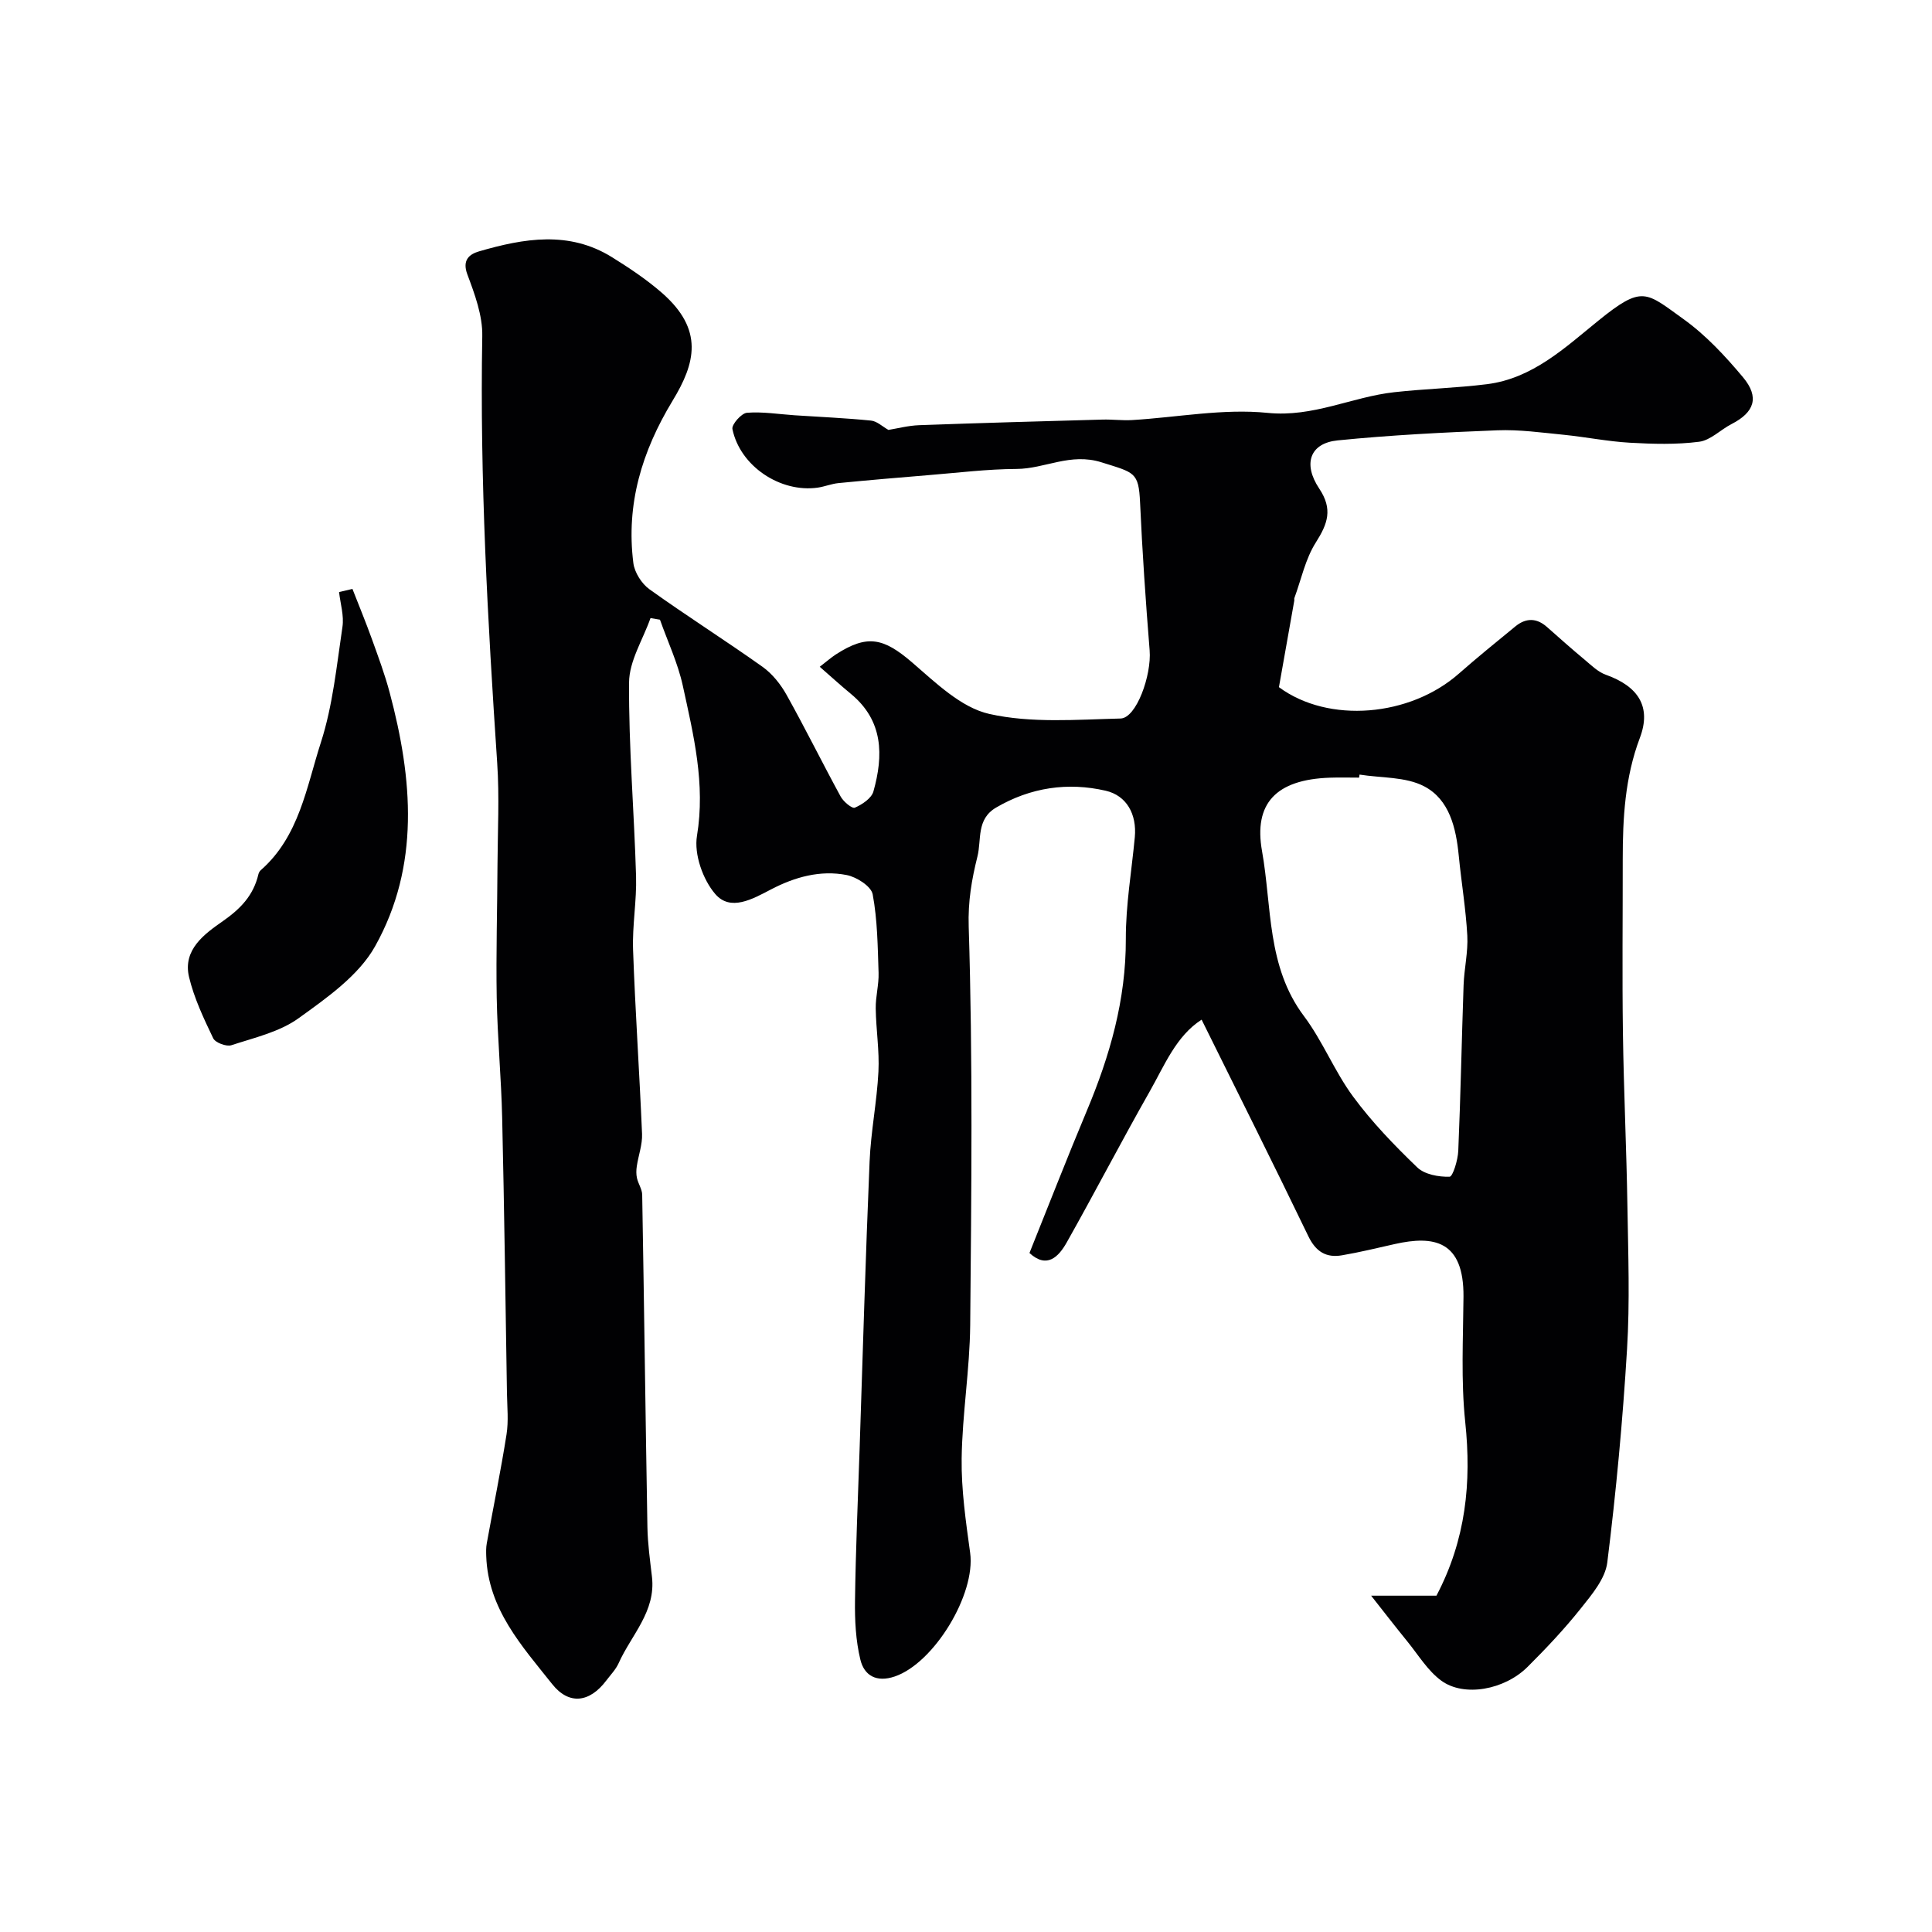 <svg enable-background="new 0 0 400 400" viewBox="0 0 400 400" xmlns="http://www.w3.org/2000/svg"><g fill="#010103"><path d="m134.68 127.97c-1.56 4.44-4.41 8.87-4.44 13.33-.09 13.37 1.06 26.74 1.45 40.12.15 5.07-.8 10.18-.62 15.24.45 12.71 1.33 25.4 1.86 38.11.09 2.21-.76 4.46-1.09 6.7-.12.8-.14 1.67.04 2.45.26 1.17 1.06 2.29 1.08 3.44.4 22.93.68 45.86 1.08 68.79.06 3.44.54 6.87.94 10.29.85 7.2-4.29 12.07-6.9 17.91-.59 1.31-1.67 2.41-2.55 3.58-3.45 4.58-7.72 5.14-11.21.74-6.26-7.88-13.27-15.52-13.65-26.48-.03-.88-.05-1.79.11-2.65 1.36-7.52 2.9-15.01 4.09-22.55.44-2.78.14-5.68.09-8.53-.31-19-.55-38-.99-57-.19-8.31-.98-16.61-1.13-24.92-.16-9.16.12-18.33.16-27.5.04-7.02.41-14.07-.06-21.06-1.97-29.44-3.62-58.87-3.09-88.4.08-4.24-1.55-8.66-3.08-12.74-1.14-3.03.43-4.22 2.42-4.8 9.26-2.69 18.61-4.32 27.5 1.2 3.59 2.23 7.16 4.61 10.34 7.38 8.79 7.67 6.93 14.6 2.22 22.35-6.37 10.51-9.66 21.44-8.12 33.61.25 1.95 1.72 4.27 3.34 5.43 7.69 5.51 15.7 10.57 23.41 16.05 2.03 1.45 3.76 3.63 4.99 5.84 3.87 6.93 7.38 14.05 11.18 21.02.58 1.06 2.37 2.55 2.94 2.3 1.52-.66 3.44-1.94 3.84-3.35 2.1-7.47 2.07-14.65-4.65-20.2-2.18-1.8-4.27-3.71-6.46-5.62 1.55-1.2 2.39-1.94 3.31-2.54 6.5-4.21 9.87-3.46 15.77 1.6 4.89 4.2 10.15 9.38 16.01 10.7 8.71 1.96 18.1 1.17 27.19.95 3.28-.08 6.44-8.98 6.02-14.11-.82-10.19-1.52-20.39-1.98-30.59-.29-6.37-1.16-6.19-7.98-8.34-6.46-2.04-11.72 1.34-17.59 1.37-6.07.03-12.15.79-18.21 1.28-6.22.51-12.44 1.04-18.66 1.65-1.45.14-2.85.73-4.3.94-7.76 1.1-16.09-4.47-17.66-12.13-.19-.94 1.86-3.27 3-3.37 3.27-.26 6.6.3 9.91.52 5.26.35 10.54.57 15.79 1.1 1.23.12 2.37 1.24 3.6 1.93 1.8-.29 4.06-.89 6.35-.98 12.64-.46 25.29-.81 37.94-1.16 2.05-.06 4.12.22 6.16.1 9.36-.56 18.84-2.42 28.04-1.49 9.47.96 17.46-3.31 26.25-4.28 6.38-.71 12.83-.86 19.2-1.66 9.42-1.19 16.13-7.55 23.04-13.15 9.15-7.41 9.79-5.95 17.62-.33 4.63 3.32 8.66 7.66 12.34 12.06 3.46 4.14 2.34 7.25-2.37 9.67-2.29 1.17-4.36 3.37-6.72 3.67-4.72.61-9.58.47-14.36.2-4.56-.26-9.08-1.18-13.64-1.64-4.59-.45-9.21-1.11-13.8-.93-11.03.43-22.08.99-33.06 2.09-5.67.57-7.26 4.79-3.79 9.99 2.84 4.26 1.75 7.26-.71 11.14-2.17 3.41-3.02 7.65-4.45 11.53-.05.15.02.34-.01.5-1.07 6.06-2.15 12.13-3.18 17.93 10.3 7.6 27.13 6.11 37.24-2.79 3.82-3.36 7.77-6.56 11.71-9.79 2.16-1.77 4.37-1.8 6.53.11 2.59 2.29 5.17 4.59 7.83 6.8 1.37 1.15 2.75 2.52 4.37 3.1 6.72 2.39 9.48 6.62 7.05 13.06-3.1 8.2-3.55 16.6-3.55 25.15.01 12.02-.13 24.04.04 36.06.17 11.94.74 23.86.93 35.8.16 9.86.52 19.76-.08 29.59-.89 14.74-2.26 29.48-4.09 44.14-.42 3.36-3.2 6.65-5.48 9.51-3.39 4.26-7.15 8.24-11.01 12.09-4.79 4.78-13.17 6.31-17.88 2.86-2.8-2.05-4.73-5.29-6.98-8.06-2.55-3.14-5.03-6.34-7.54-9.53h13.52c6.1-11.6 7.28-23.42 5.96-35.96-.9-8.57-.43-17.29-.36-25.94.09-11.69-6.2-12.7-14.19-10.91-3.65.82-7.29 1.71-10.98 2.34-3.27.56-5.41-.76-6.95-3.95-7.19-14.91-14.61-29.71-22.1-44.84-5.28 3.38-7.68 9.46-10.76 14.89-5.87 10.33-11.34 20.89-17.17 31.24-1.7 3.01-4.12 5.48-7.71 2.18 3.98-9.9 7.79-19.71 11.86-29.41 4.79-11.41 8.13-23.03 8.09-35.6-.02-7.03 1.2-14.05 1.86-21.08.44-4.75-1.69-8.62-6.03-9.62-7.82-1.8-15.54-.7-22.69 3.49-4.13 2.42-2.99 6.65-3.86 10.12-1.18 4.73-1.98 9.29-1.81 14.54.86 27.47.56 54.98.31 82.47-.09 9.21-1.64 18.4-1.77 27.61-.09 6.52.87 13.08 1.76 19.57 1.17 8.58-7.48 22.81-15.59 25.58-3.83 1.31-6.35-.2-7.14-3.48-.96-3.95-1.17-8.17-1.11-12.27.14-10.43.6-20.85.95-31.28.66-19.86 1.23-39.73 2.07-59.58.26-6.22 1.52-12.39 1.83-18.61.22-4.34-.5-8.72-.56-13.08-.04-2.46.67-4.93.59-7.38-.18-5.44-.23-10.94-1.22-16.25-.31-1.66-3.32-3.59-5.38-3.99-5.47-1.08-10.78.42-15.66 2.97-3.85 2.01-8.41 4.62-11.56.95-2.57-2.99-4.41-8.24-3.78-12.03 1.78-10.78-.71-20.88-2.93-31.08-1.02-4.68-3.12-9.13-4.73-13.68-.64-.11-1.3-.22-1.96-.33zm146.8 32.4c-.03.21-.07.42-.1.63-2 0-4-.06-6 .01-11.26.37-15.84 5.39-14.09 15.2 2.05 11.49.96 23.89 8.67 34.15 3.89 5.18 6.33 11.45 10.18 16.67 3.9 5.29 8.54 10.1 13.29 14.67 1.53 1.47 4.44 1.99 6.69 1.93.67-.02 1.72-3.45 1.8-5.36.49-11.43.7-22.87 1.1-34.3.12-3.42.95-6.86.77-10.25-.3-5.53-1.23-11.03-1.77-16.56-.56-5.75-1.93-11.63-7.16-14.36-3.84-2.01-8.88-1.71-13.38-2.43z"/><path d="m72.97 121.93c1.35 3.45 2.76 6.87 4.02 10.36 1.32 3.67 2.69 7.34 3.69 11.11 4.76 17.84 6.3 35.85-3.02 52.52-3.39 6.06-9.98 10.67-15.85 14.9-3.94 2.84-9.15 4.02-13.9 5.58-1.04.34-3.33-.52-3.77-1.44-1.96-4.09-3.95-8.29-5-12.67-1.36-5.71 3.28-8.98 7-11.58s6.34-5.36 7.36-9.7c.07-.3.25-.63.48-.84 7.99-7 9.47-17.22 12.46-26.47 2.47-7.66 3.26-15.88 4.46-23.91.35-2.32-.43-4.8-.7-7.21.93-.21 1.85-.43 2.77-.65z"/></g></svg>